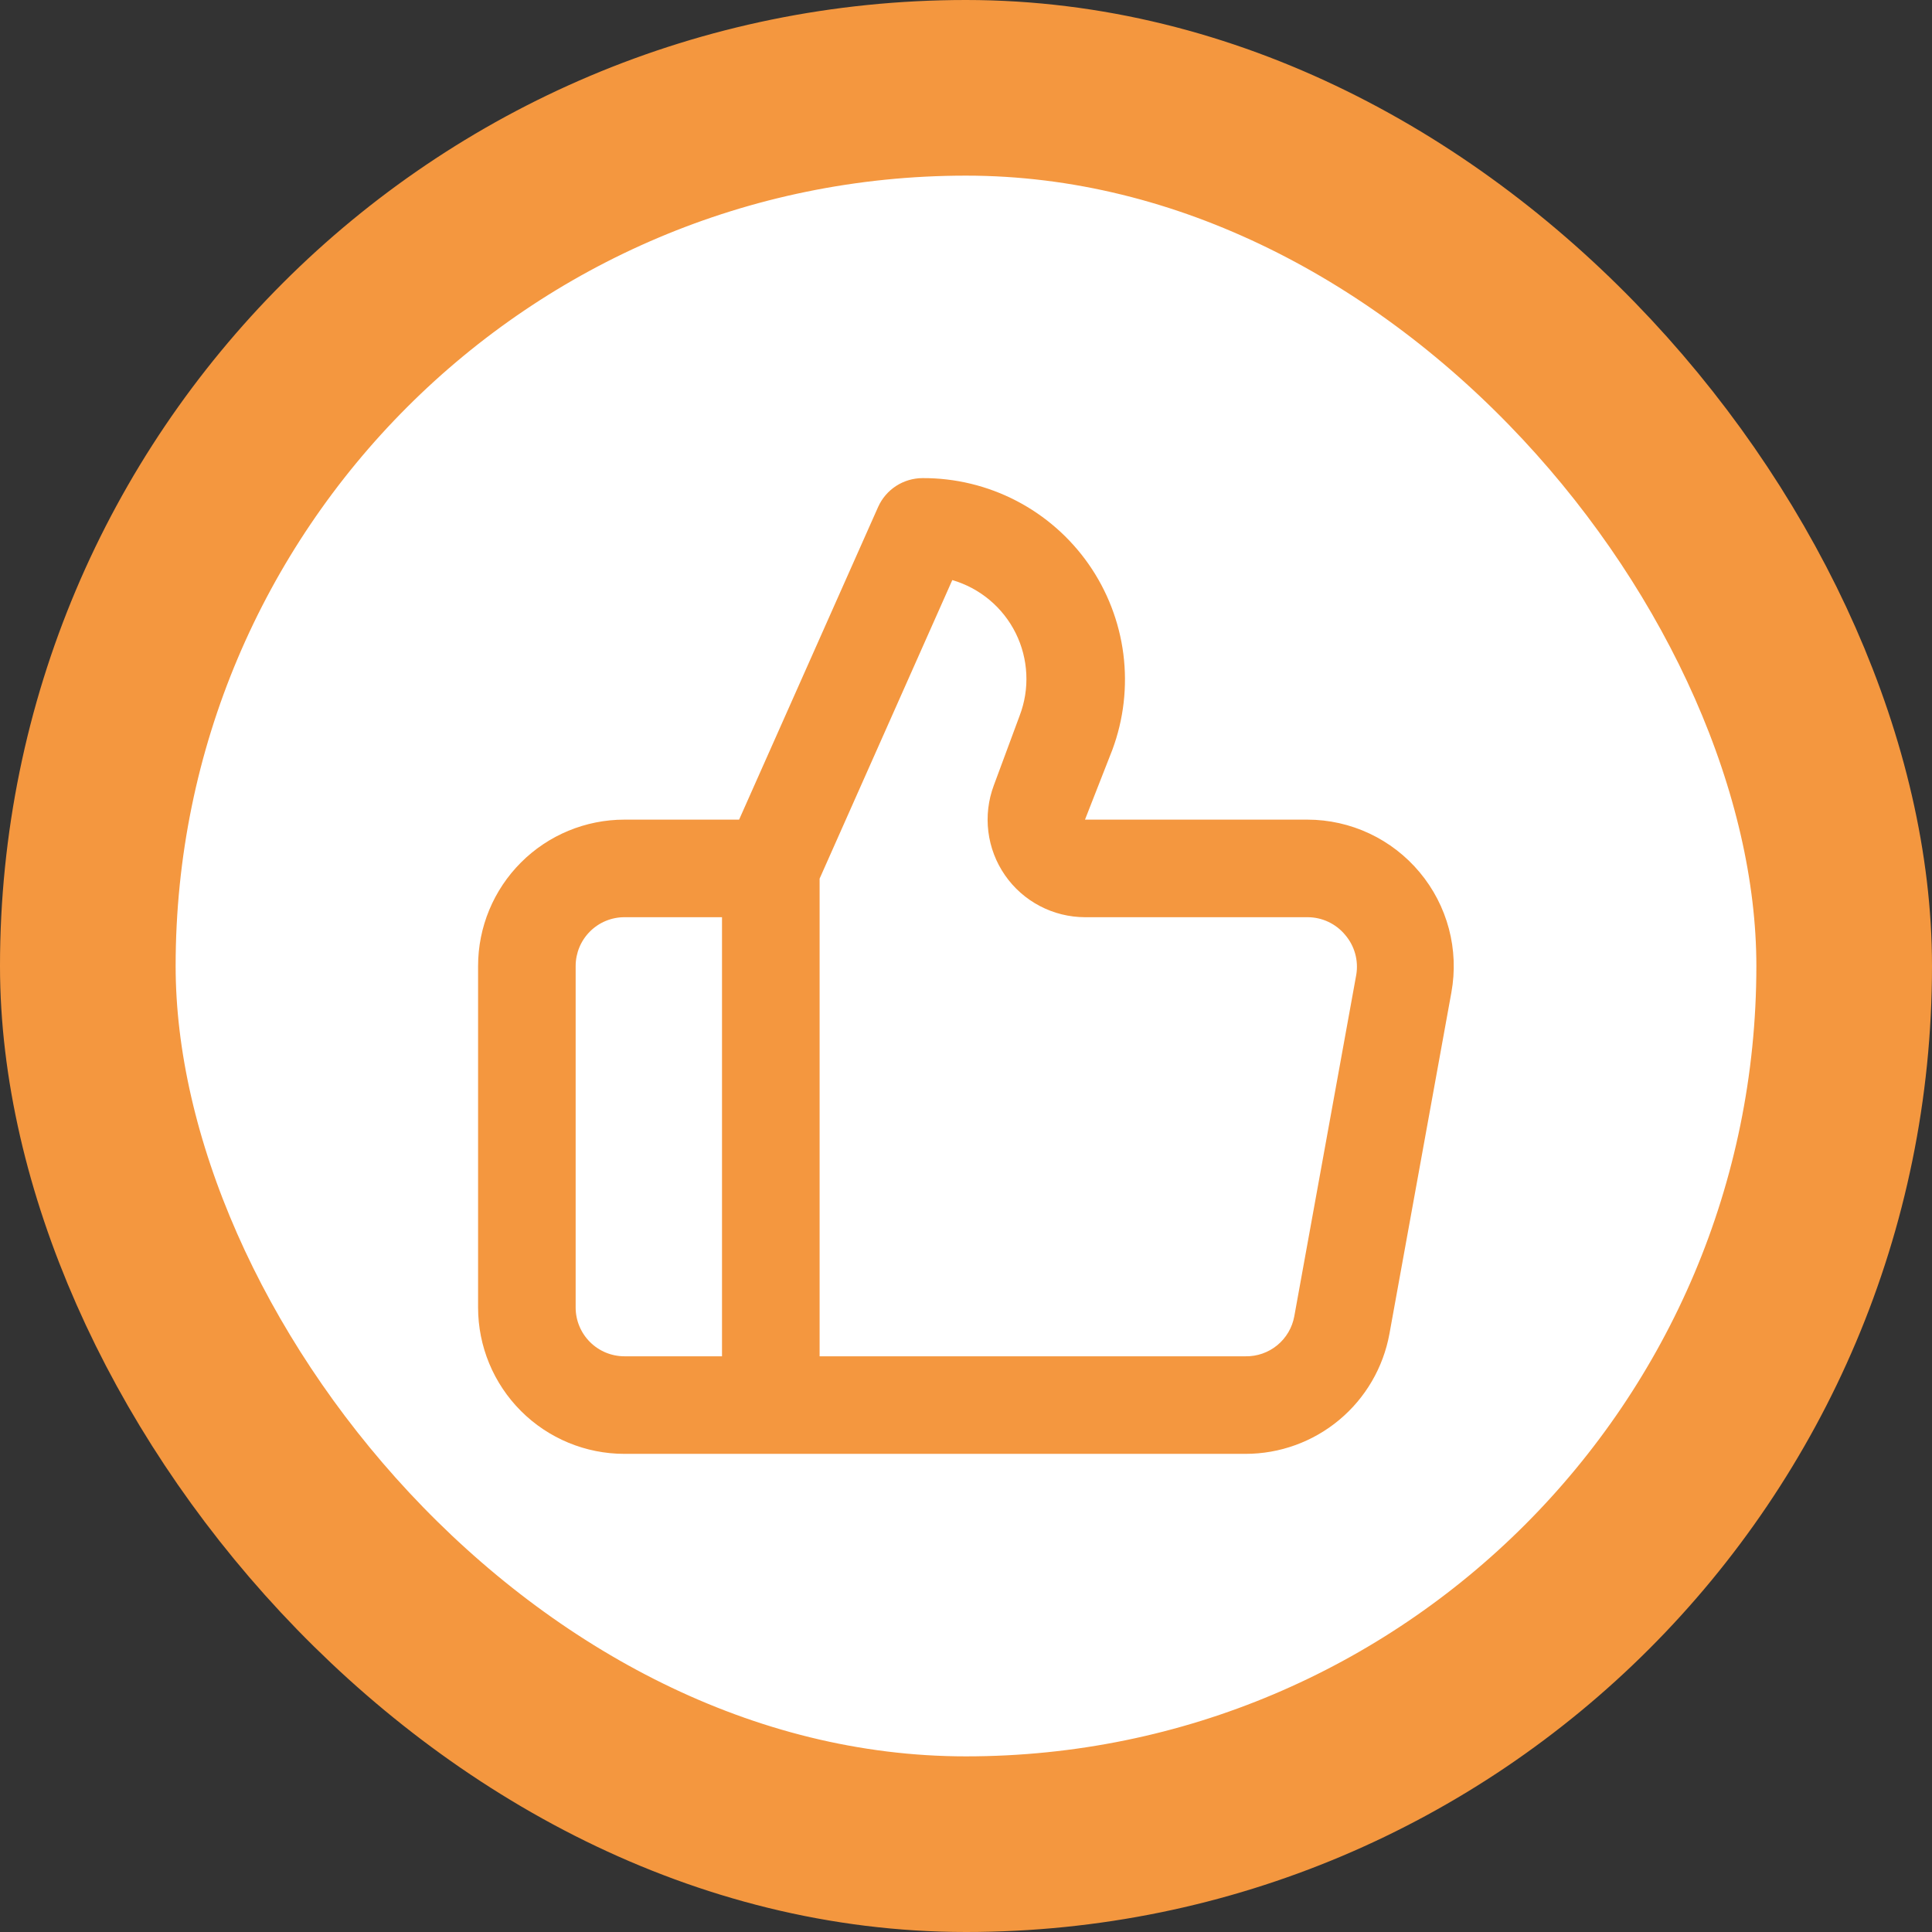 <svg width="66" height="66" viewBox="0 0 66 66" fill="none" xmlns="http://www.w3.org/2000/svg">
<rect x="0" y="0" width="66" height="66" fill="#333333" stroke="none"/>
<rect x="3" y="3" width="60" height="60" rx="30" fill="white"/>
<rect x="3" y="3" width="60" height="60" rx="30" stroke="#F4973F" stroke-width="6"/>
<path d="M48.499 29.8C48.03 29.238 47.444 28.785 46.782 28.474C46.12 28.163 45.397 28.001 44.665 28H37.065L37.999 25.616C38.387 24.573 38.516 23.451 38.376 22.346C38.235 21.242 37.828 20.188 37.191 19.275C36.553 18.362 35.704 17.618 34.715 17.105C33.727 16.593 32.629 16.328 31.515 16.333C31.195 16.334 30.881 16.427 30.612 16.601C30.343 16.776 30.13 17.024 29.999 17.316L25.249 28H21.332C20.006 28 18.734 28.526 17.797 29.464C16.859 30.402 16.332 31.674 16.332 33V44.666C16.332 45.992 16.859 47.264 17.797 48.202C18.734 49.14 20.006 49.666 21.332 49.666H42.549C43.718 49.666 44.851 49.256 45.749 48.507C46.648 47.757 47.255 46.717 47.465 45.566L49.582 33.9C49.713 33.179 49.684 32.438 49.497 31.729C49.309 31.021 48.969 30.362 48.499 29.8ZM24.665 46.333H21.332C20.89 46.333 20.466 46.157 20.154 45.845C19.841 45.532 19.665 45.108 19.665 44.666V33C19.665 32.558 19.841 32.134 20.154 31.821C20.466 31.509 20.89 31.333 21.332 31.333H24.665V46.333ZM46.332 33.3L44.215 44.966C44.144 45.355 43.938 45.705 43.633 45.955C43.328 46.206 42.943 46.34 42.549 46.333H27.999V30.016L32.532 19.816C32.999 19.953 33.432 20.184 33.805 20.496C34.178 20.808 34.482 21.194 34.698 21.629C34.914 22.064 35.037 22.54 35.06 23.025C35.084 23.511 35.006 23.996 34.832 24.45L33.949 26.833C33.761 27.337 33.697 27.879 33.764 28.412C33.83 28.946 34.025 29.456 34.331 29.898C34.637 30.34 35.046 30.701 35.522 30.951C35.998 31.201 36.528 31.332 37.065 31.333H44.665C44.91 31.333 45.152 31.386 45.374 31.49C45.596 31.594 45.792 31.745 45.949 31.933C46.109 32.119 46.227 32.337 46.293 32.574C46.359 32.81 46.373 33.058 46.332 33.3Z" fill="#F4973F"/>
</svg>
